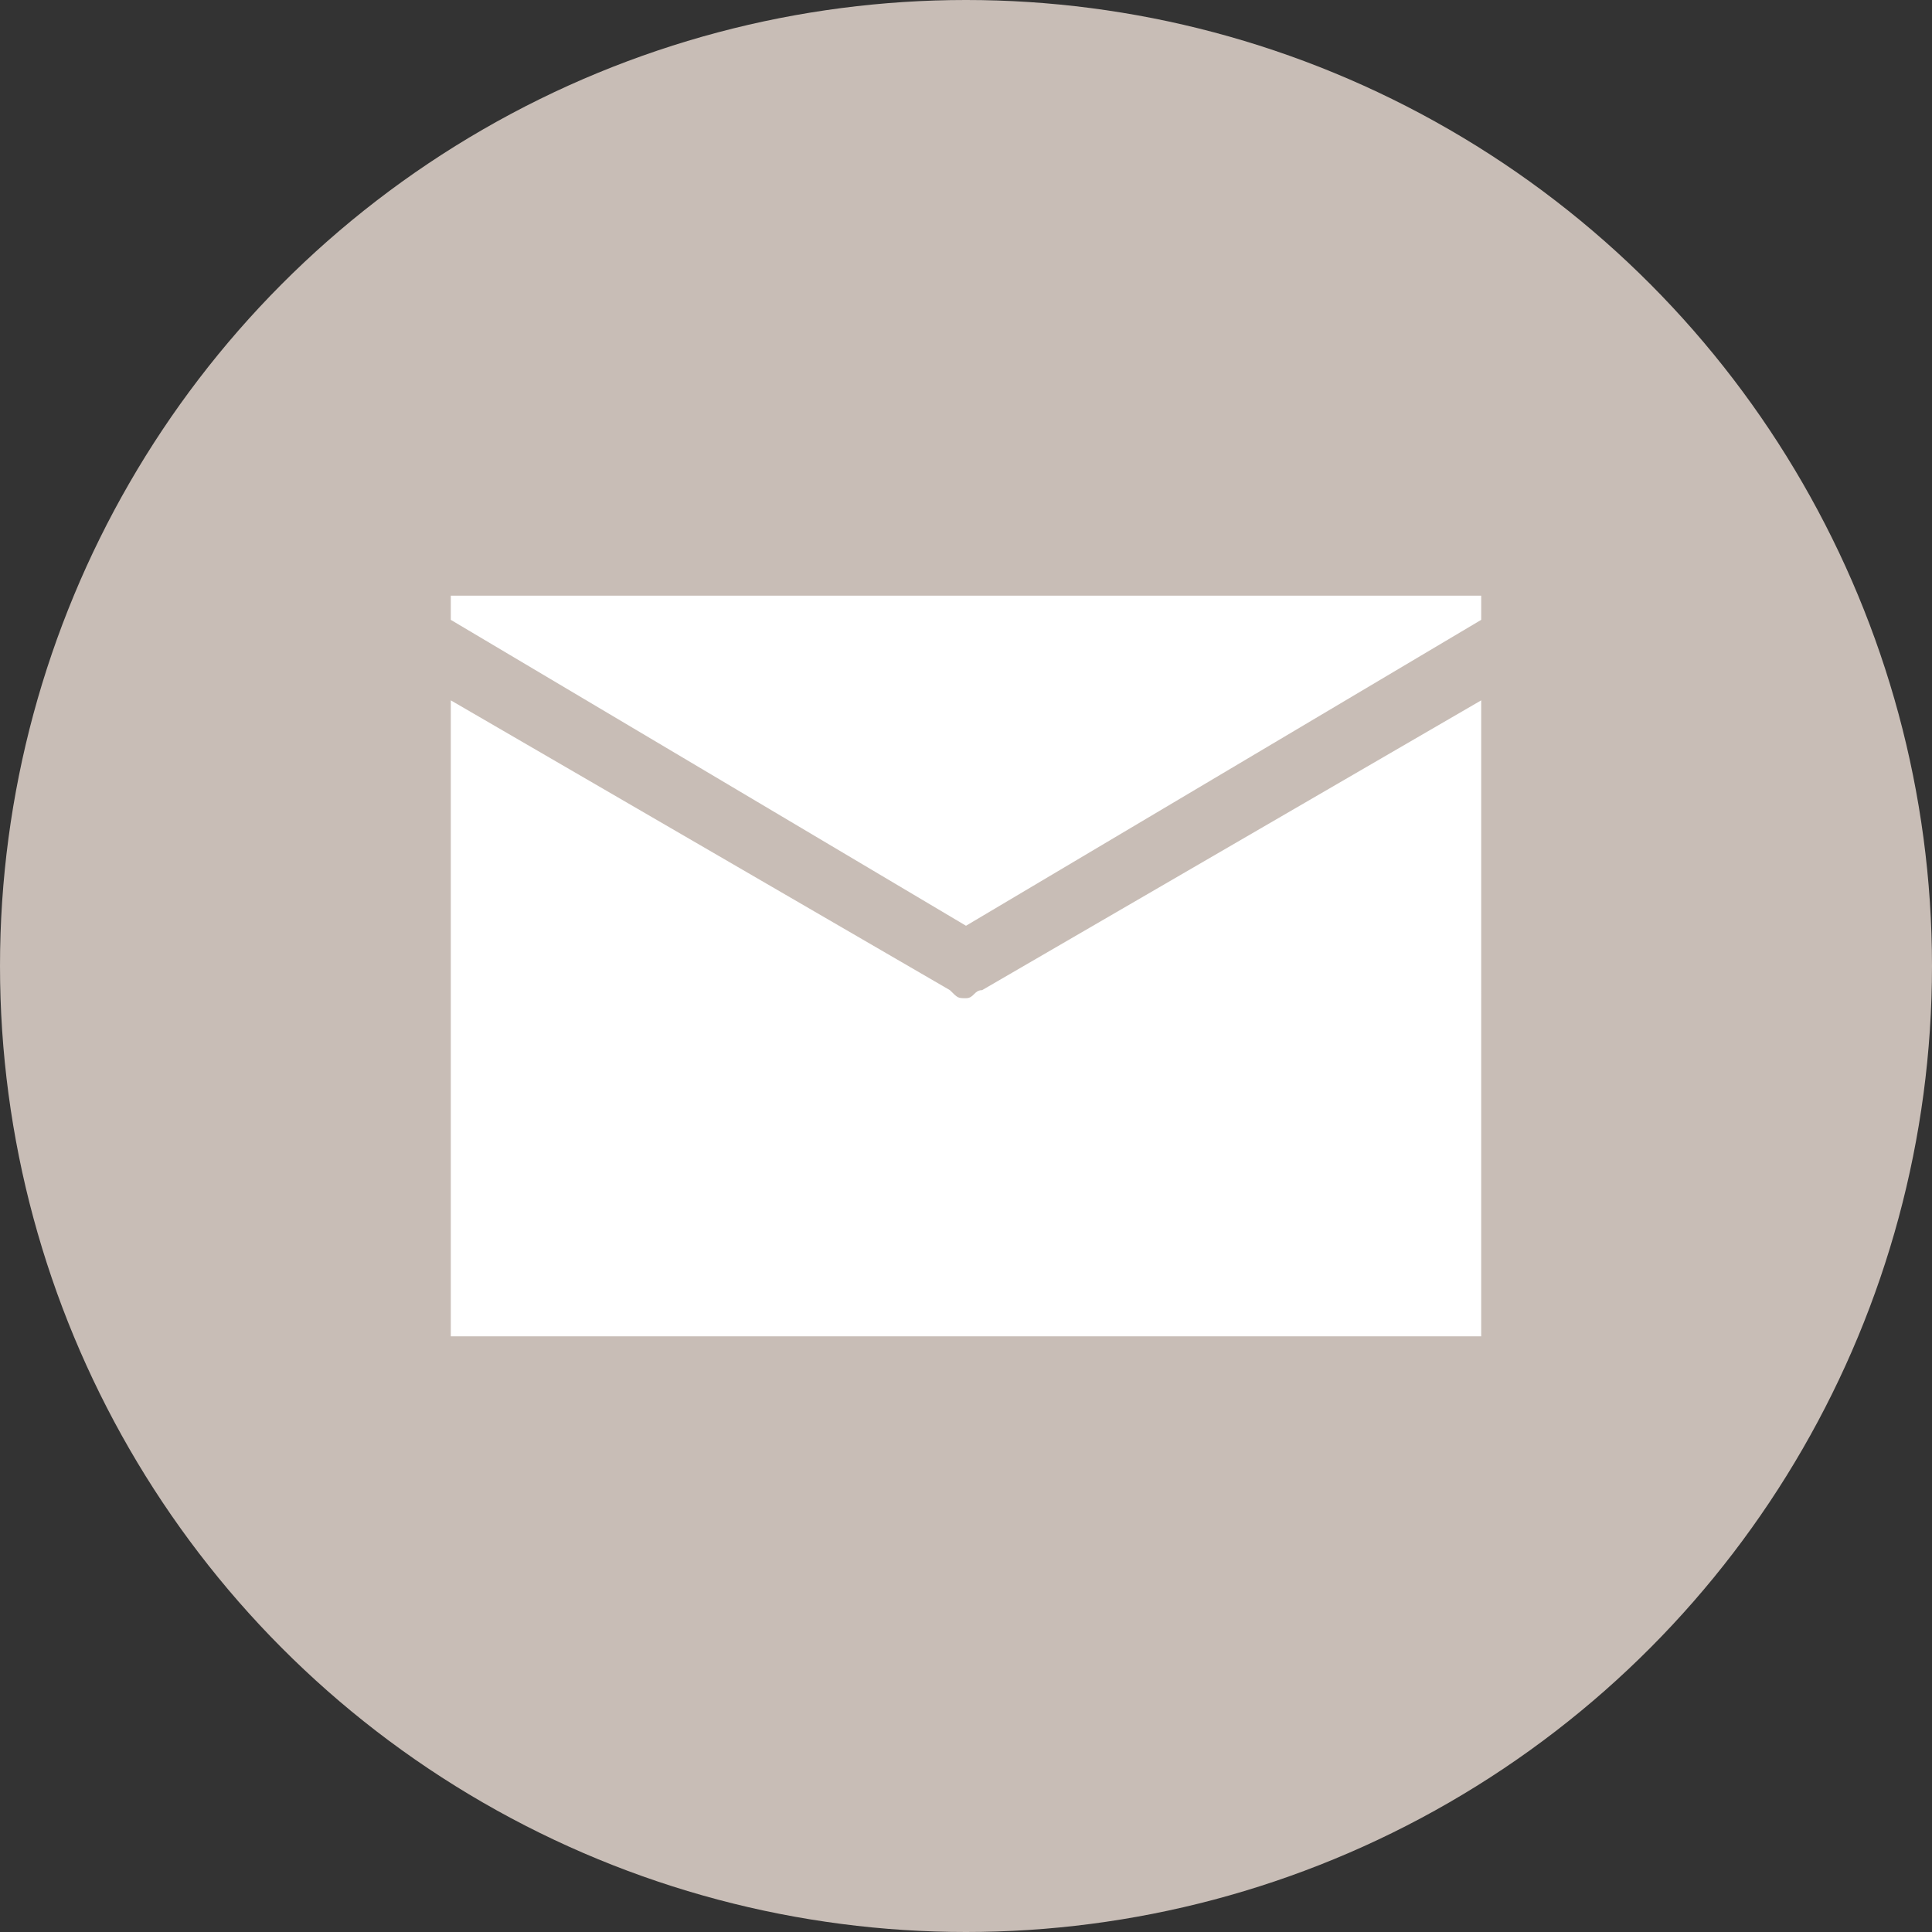<?xml version="1.0" encoding="utf-8"?>
<!-- Generator: Adobe Illustrator 18.0.0, SVG Export Plug-In . SVG Version: 6.00 Build 0)  -->
<!DOCTYPE svg PUBLIC "-//W3C//DTD SVG 1.1//EN" "http://www.w3.org/Graphics/SVG/1.1/DTD/svg11.dtd">
<svg version="1.1" id="Layer_1" xmlns="http://www.w3.org/2000/svg" xmlns:xlink="http://www.w3.org/1999/xlink" x="0px" y="0px"
	 width="24px" height="24px" viewBox="0 0 24 24" enable-background="new 0 0 24 24" xml:space="preserve">
<rect x="0" y="0" width="24" height="24" fill="#333333" stroke="none"/>
<g>
	<circle fill="#C8BDB6" cx="12" cy="12" r="12"/>
	<g>
		<polygon fill="#FFFFFF" points="18.4,7.7 18.4,7.4 5.6,7.4 5.6,7.7 12,11.5 		"/>
		<path fill="#FFFFFF" d="M12.2,12.3c-0.1,0-0.1,0.1-0.2,0.1s-0.1,0-0.2-0.1L5.6,8.7v7.9h12.8V8.7L12.2,12.3z"/>
	</g>
</g>
</svg>
